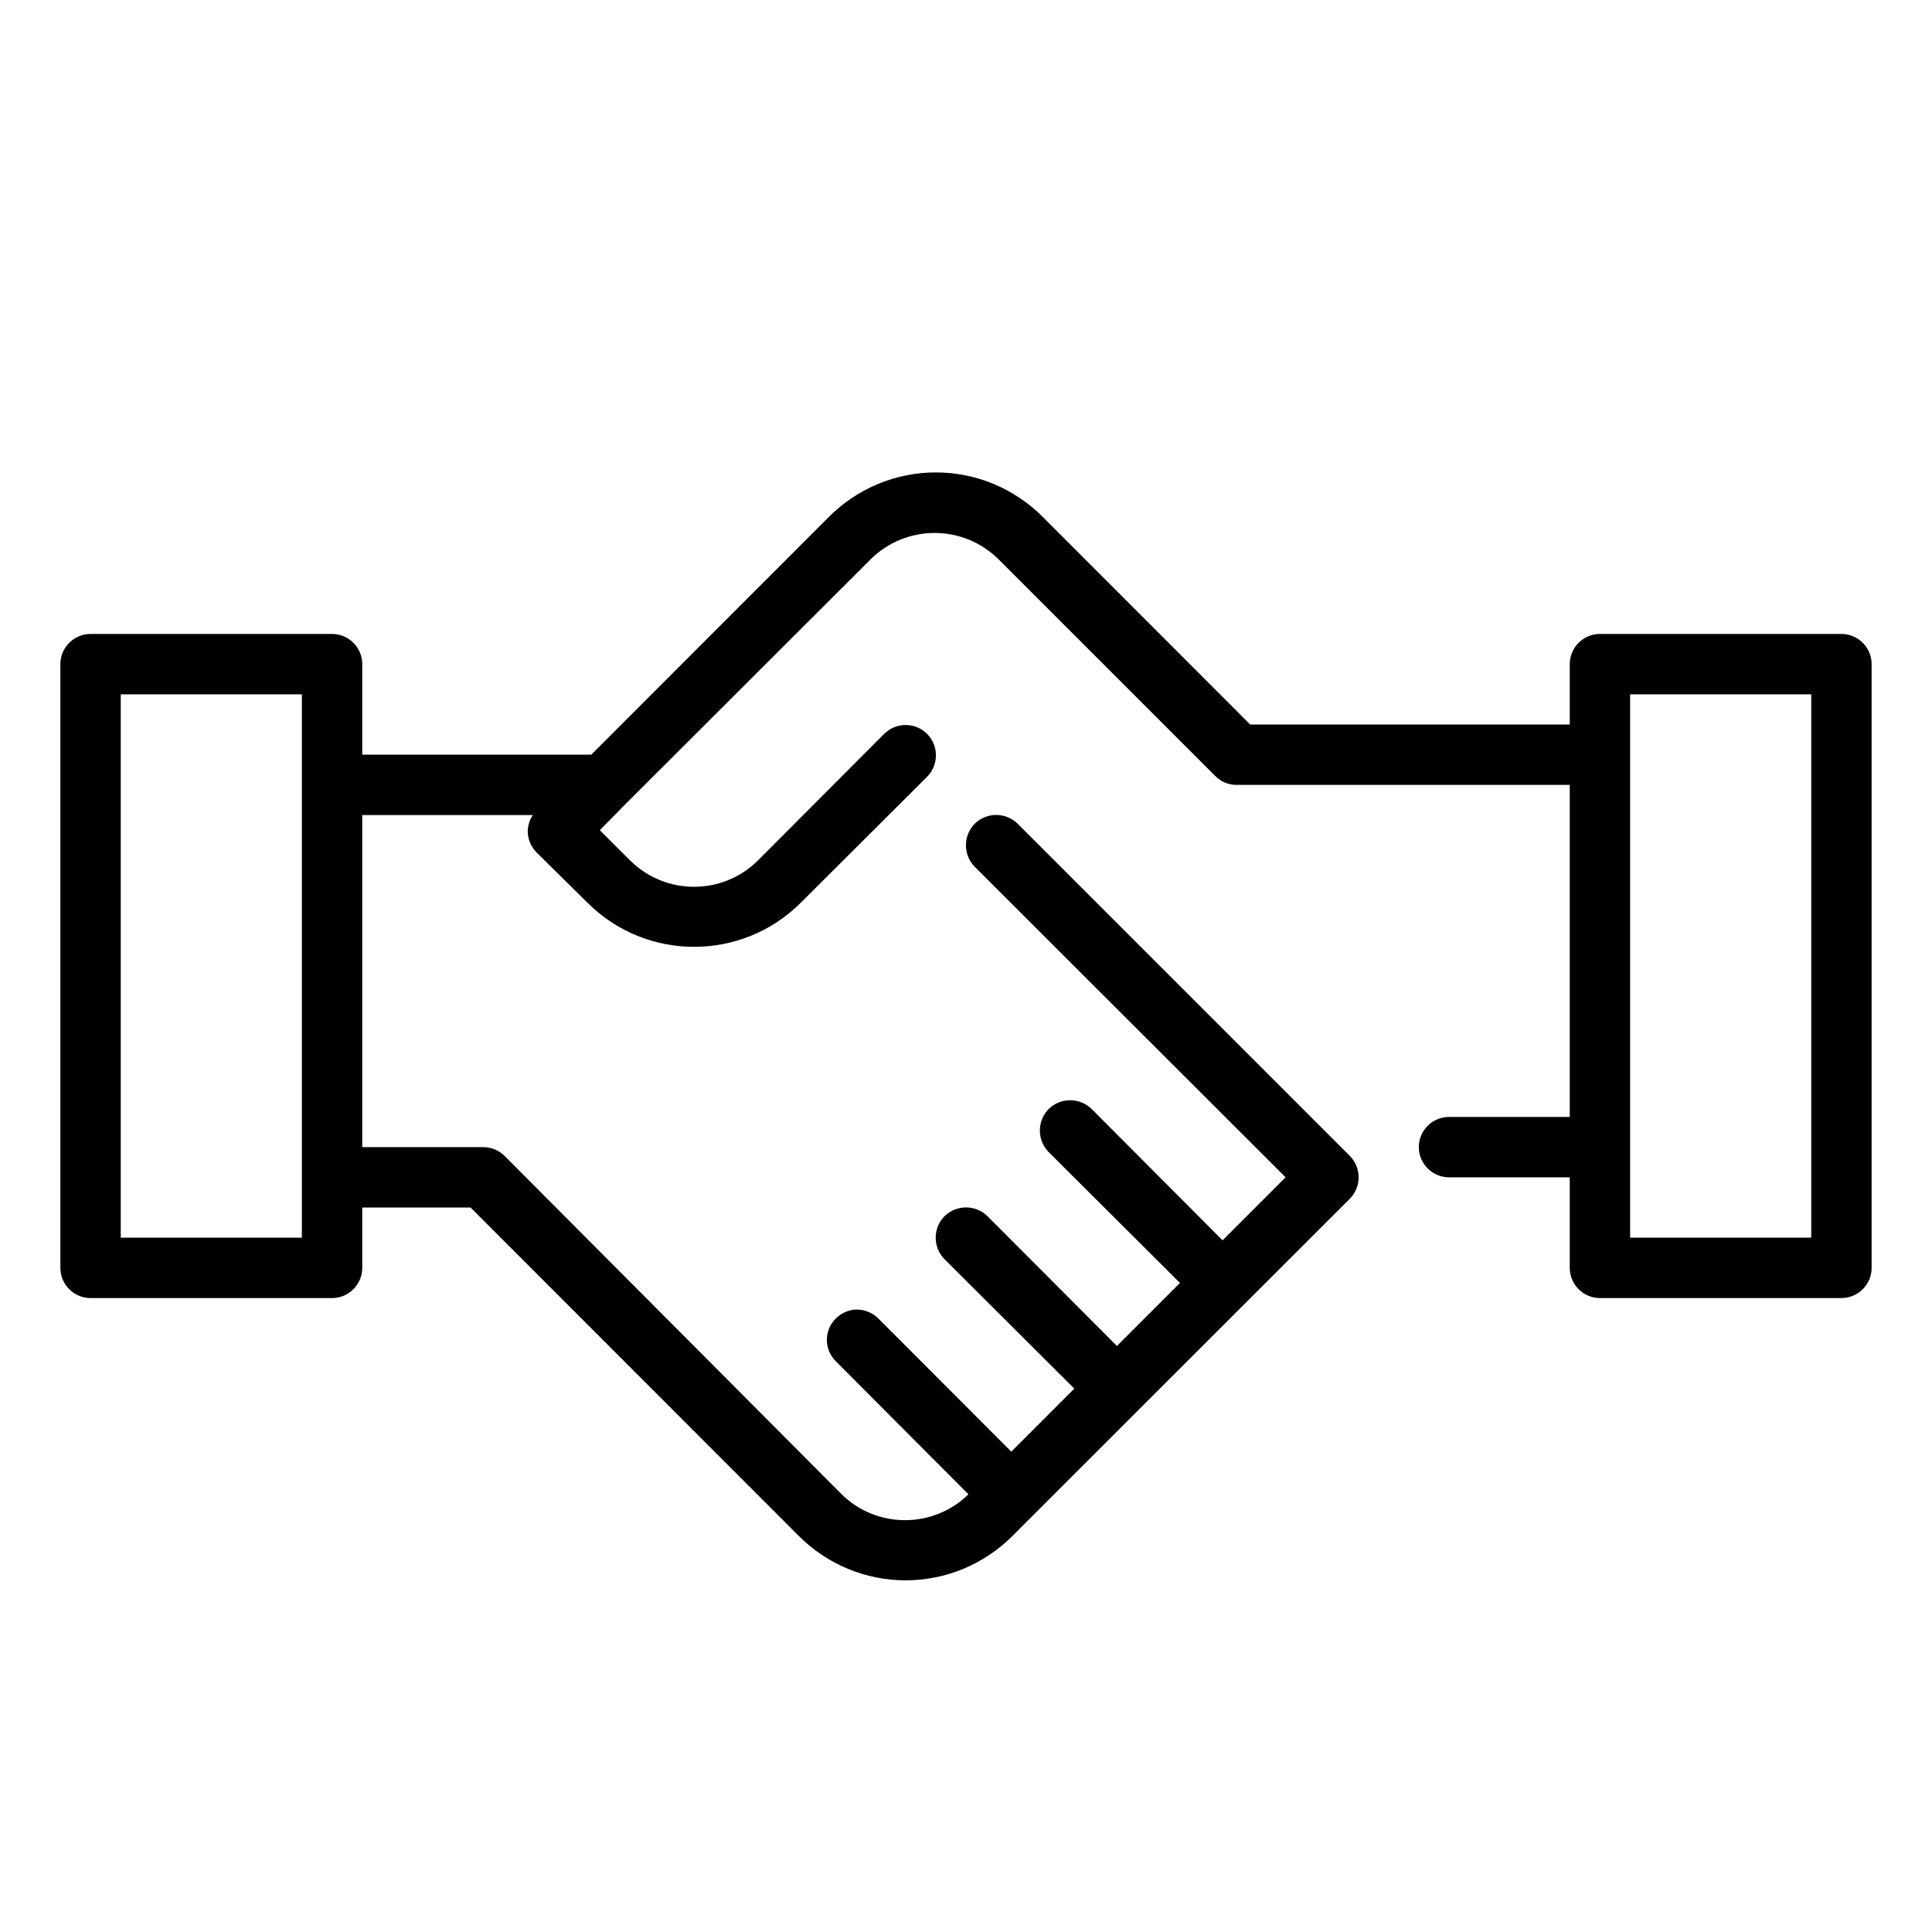 <?xml version="1.0" encoding="UTF-8"?>
<svg xmlns="http://www.w3.org/2000/svg" xmlns:xlink="http://www.w3.org/1999/xlink" width="40px" height="40px" viewBox="0 0 40 40" version="1.1">
  <g id="surface1">
    <path style=" stroke:none;fill-rule:nonzero;fill:rgb(0%,0%,0%);fill-opacity:1;" d="M 38.125 13.125 L 33.125 13.125 C 32.781 13.125 32.5 13.406 32.5 13.75 L 32.5 15 L 25.883 15 L 21.586 10.699 C 21 10.113 20.207 9.781 19.375 9.781 C 18.543 9.781 17.75 10.113 17.164 10.699 L 12.242 15.625 L 7.5 15.625 L 7.5 13.75 C 7.5 13.406 7.219 13.125 6.875 13.125 L 1.875 13.125 C 1.531 13.125 1.25 13.406 1.25 13.75 L 1.25 26.25 C 1.25 26.594 1.531 26.875 1.875 26.875 L 6.875 26.875 C 7.219 26.875 7.5 26.594 7.5 26.25 L 7.5 25 L 9.742 25 L 16.539 31.801 C 17.125 32.387 17.918 32.719 18.75 32.719 C 19.582 32.719 20.375 32.387 20.961 31.801 L 27.945 24.82 C 28.062 24.703 28.129 24.543 28.129 24.375 C 28.129 24.207 28.062 24.047 27.945 23.93 L 21.07 17.055 C 20.824 16.812 20.426 16.812 20.18 17.055 C 19.938 17.301 19.938 17.699 20.18 17.945 L 26.617 24.375 L 25.312 25.68 L 22.602 22.961 C 22.355 22.719 21.957 22.719 21.711 22.961 C 21.469 23.207 21.469 23.605 21.711 23.852 L 24.43 26.562 L 23.125 27.867 L 20.445 25.18 C 20.199 24.938 19.801 24.938 19.555 25.18 C 19.312 25.426 19.312 25.824 19.555 26.07 L 22.242 28.75 L 20.938 30.055 L 18.188 27.301 C 18.07 27.184 17.91 27.113 17.742 27.113 C 17.578 27.113 17.418 27.184 17.301 27.301 C 17.059 27.543 17.059 27.938 17.301 28.18 L 20.051 30.938 C 19.32 31.652 18.152 31.652 17.426 30.938 L 10.445 23.93 C 10.324 23.812 10.168 23.75 10 23.75 L 7.5 23.75 L 7.5 16.875 L 11.031 16.875 C 10.965 16.973 10.93 17.09 10.926 17.207 C 10.926 17.371 10.992 17.527 11.105 17.645 L 12.168 18.695 C 13.387 19.906 15.355 19.906 16.574 18.695 L 19.195 16.082 C 19.438 15.836 19.438 15.438 19.195 15.195 C 18.949 14.949 18.551 14.949 18.305 15.195 L 15.695 17.812 C 14.961 18.543 13.777 18.543 13.043 17.812 L 12.418 17.188 L 12.918 16.68 L 18.023 11.582 C 18.758 10.852 19.941 10.852 20.676 11.582 L 25.156 16.062 C 25.277 16.188 25.449 16.258 25.625 16.25 L 32.5 16.25 L 32.5 23.125 L 30 23.125 C 29.656 23.125 29.375 23.406 29.375 23.75 C 29.375 24.094 29.656 24.375 30 24.375 L 32.5 24.375 L 32.5 26.25 C 32.5 26.594 32.781 26.875 33.125 26.875 L 38.125 26.875 C 38.469 26.875 38.75 26.594 38.75 26.25 L 38.75 13.75 C 38.75 13.406 38.469 13.125 38.125 13.125 Z M 6.25 25.625 L 2.5 25.625 L 2.5 14.375 L 6.25 14.375 Z M 37.5 25.625 L 33.75 25.625 L 33.75 14.375 L 37.5 14.375 Z M 37.5 25.625 " />
  </g>
</svg>